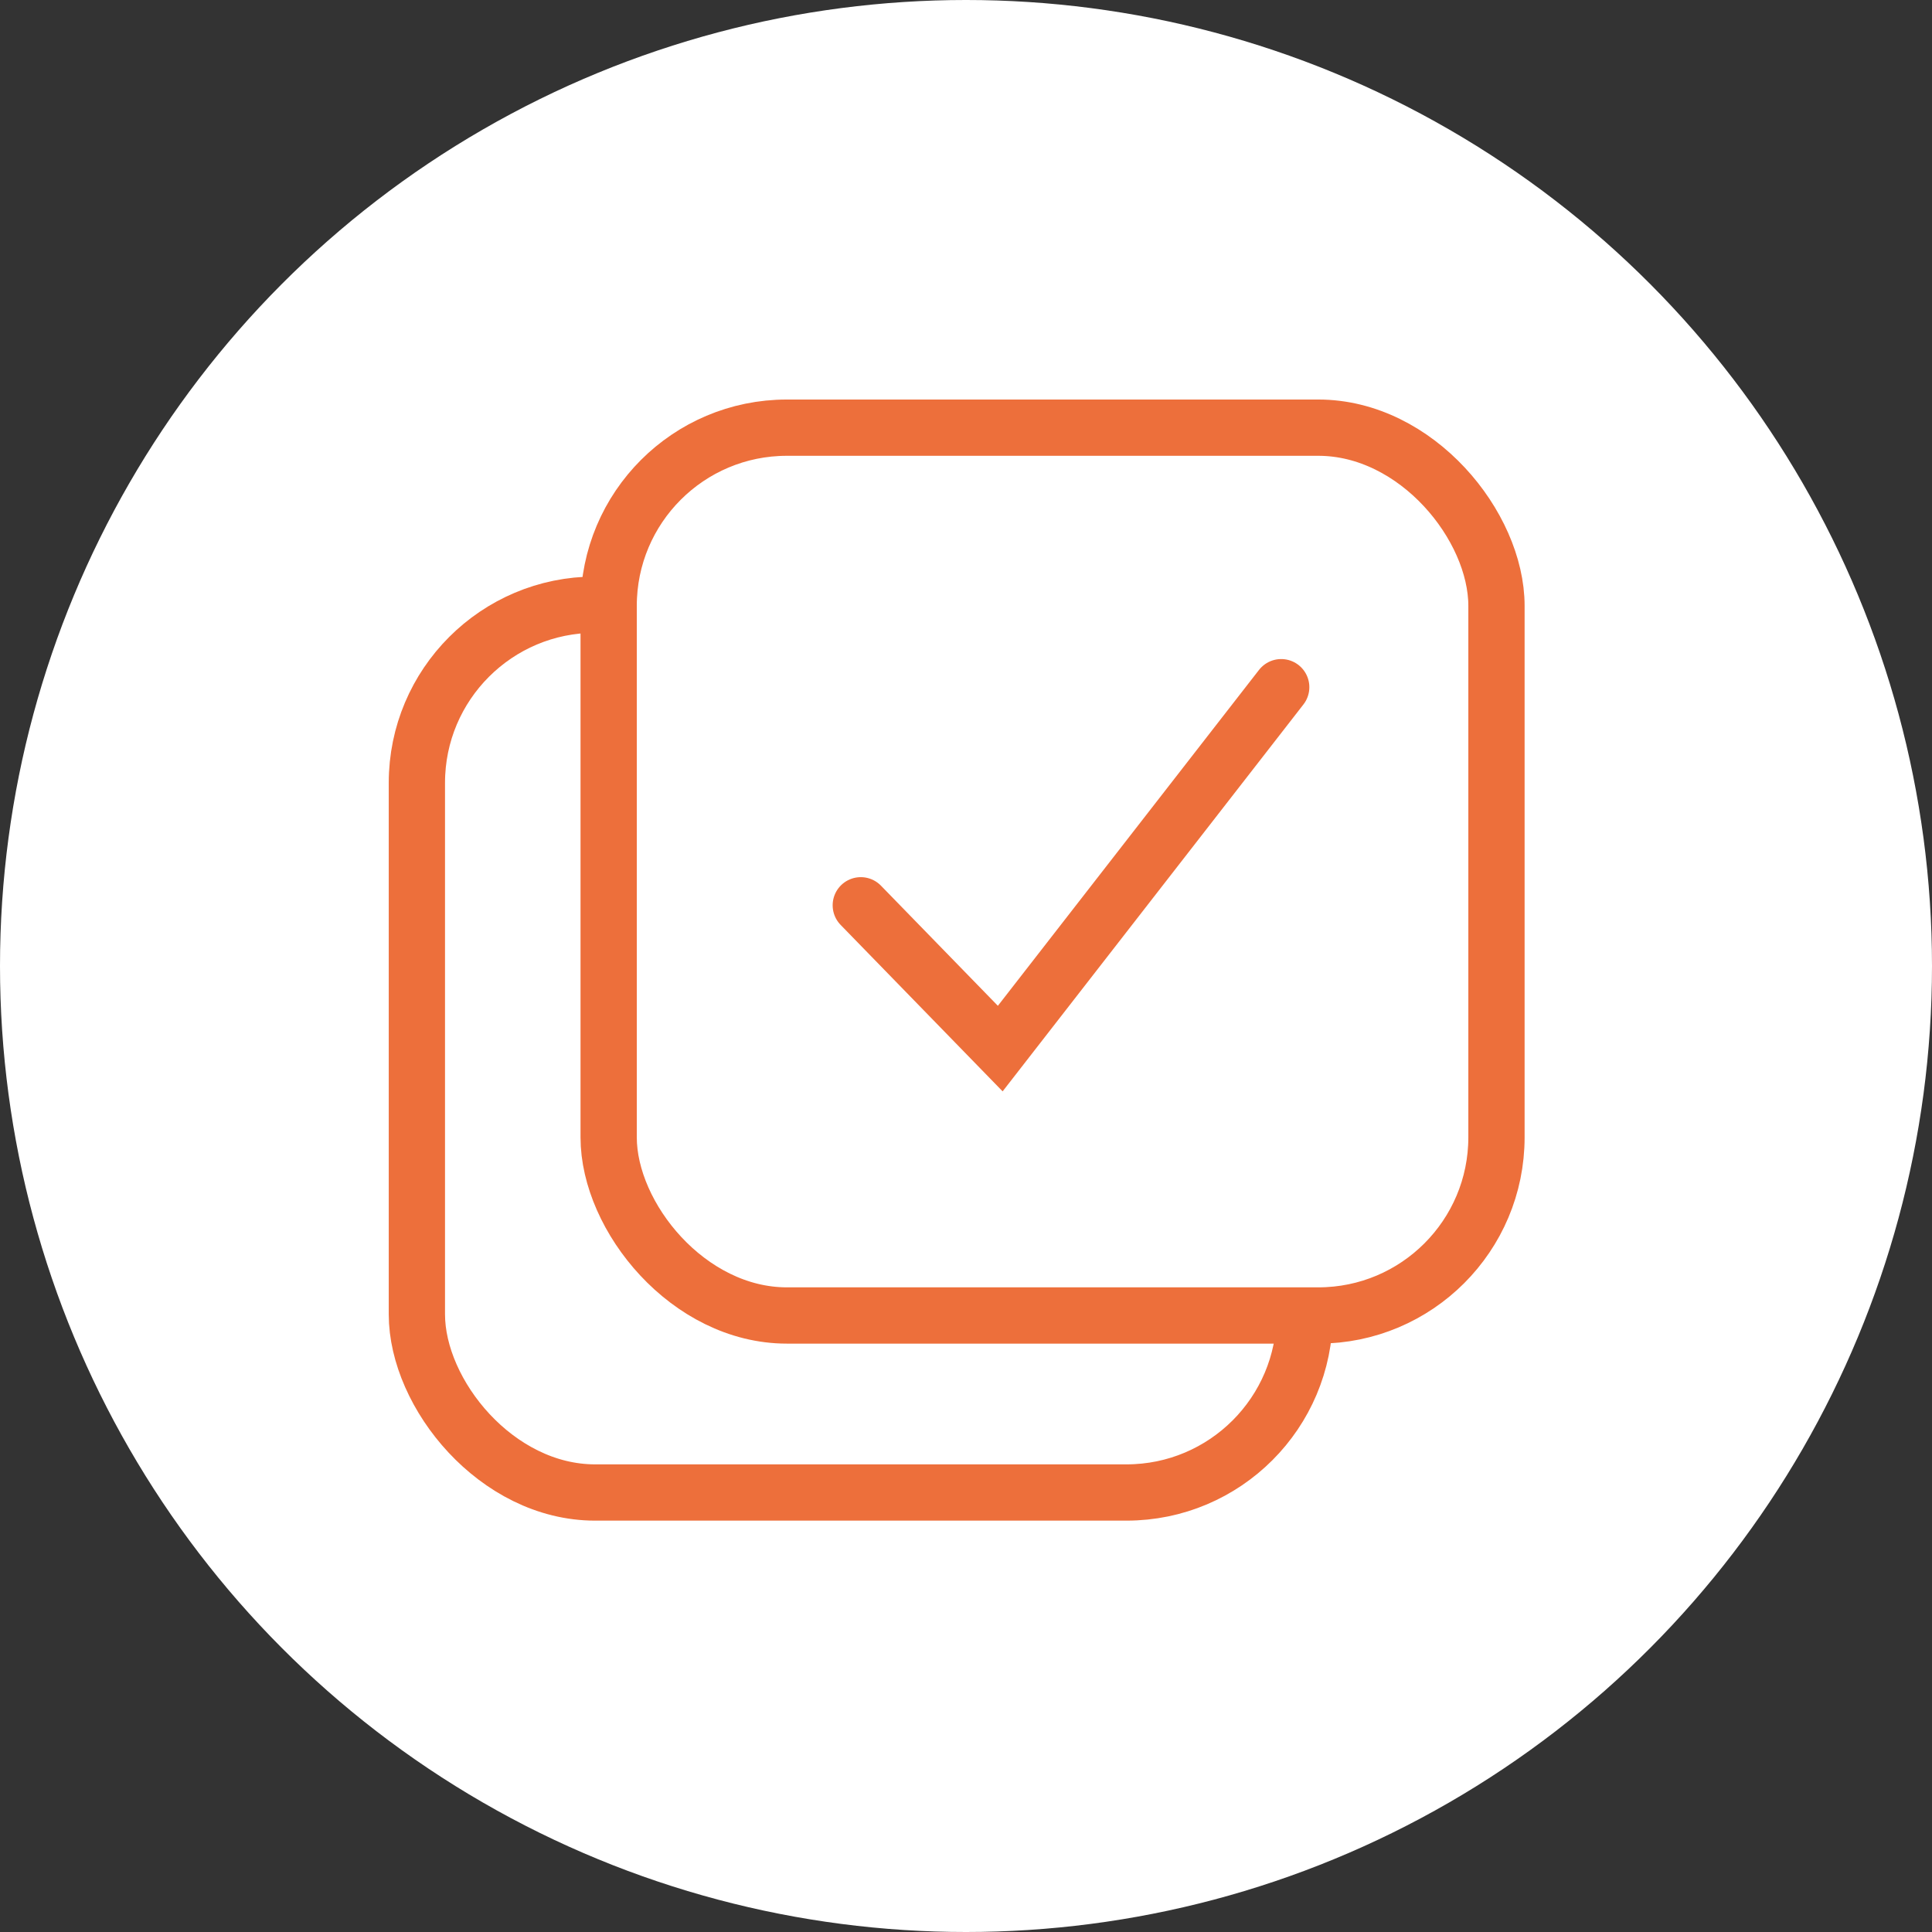 <?xml version="1.0" encoding="UTF-8"?> <svg xmlns="http://www.w3.org/2000/svg" width="103" height="103" viewBox="0 0 103 103" fill="none"><rect x="0" y="0" width="103" height="103" fill="#333333" stroke="none"/> <circle cx="51.5" cy="51.5" r="51.5" fill="white"></circle> <rect x="22.225" y="32.237" width="47.332" height="47.332" rx="9.5" stroke="#ED6F3B" stroke-width="3"></rect> <rect x="32.449" y="22.8" width="47.332" height="47.332" rx="9.5" fill="white" stroke="#ED6F3B" stroke-width="3"></rect> <path d="M45.891 48.263L53.326 55.903L68.305 36.636" stroke="#ED6F3B" stroke-width="3" stroke-linecap="round"></path> </svg> 
